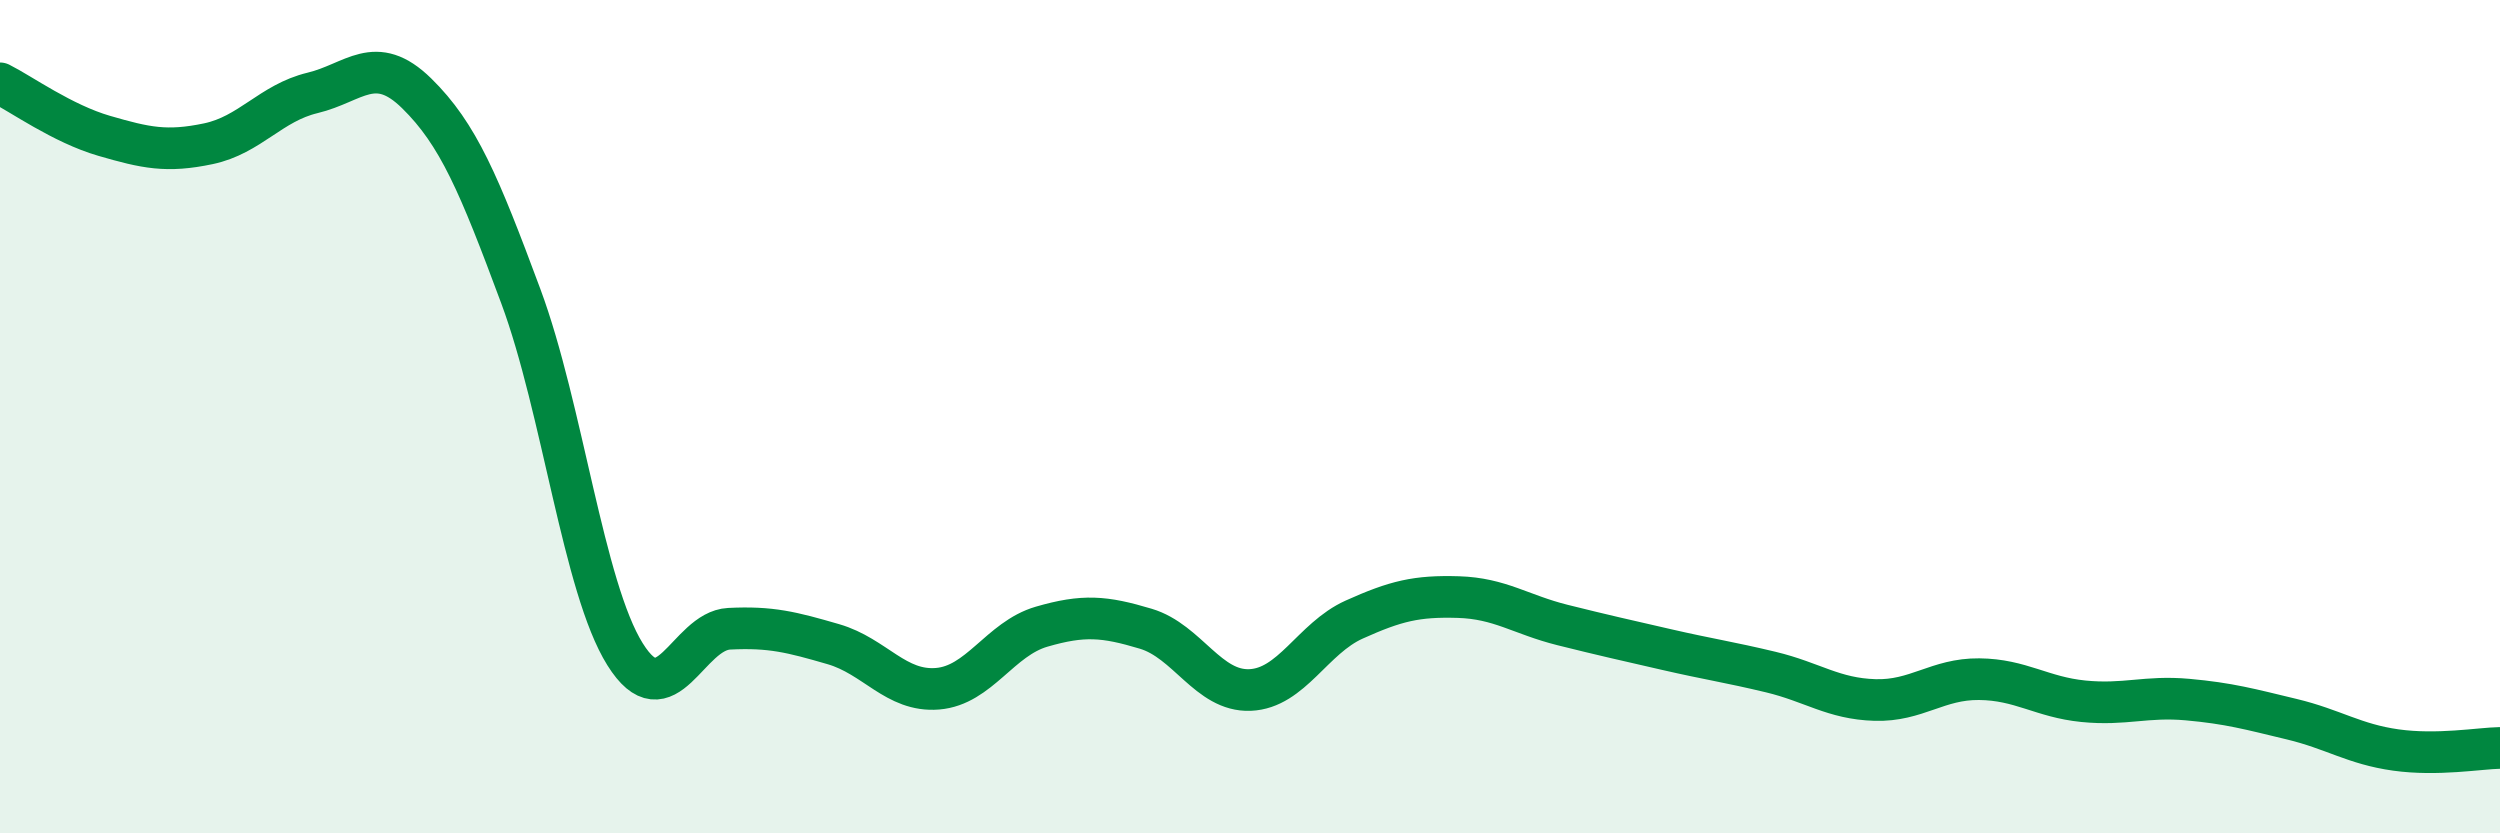 
    <svg width="60" height="20" viewBox="0 0 60 20" xmlns="http://www.w3.org/2000/svg">
      <path
        d="M 0,2 C 0.5,2.25 1.5,2.97 2.5,3.26 C 3.5,3.55 4,3.66 5,3.45 C 6,3.24 6.5,2.47 7.5,2.23 C 8.5,1.99 9,1.26 10,2.24 C 11,3.22 11.5,4.42 12.5,7.11 C 13.5,9.8 14,14.1 15,15.7 C 16,17.3 16.5,15.14 17.5,15.09 C 18.5,15.04 19,15.17 20,15.46 C 21,15.75 21.5,16.61 22.5,16.53 C 23.5,16.45 24,15.33 25,15.04 C 26,14.75 26.5,14.79 27.5,15.09 C 28.5,15.39 29,16.6 30,16.56 C 31,16.52 31.5,15.32 32.5,14.87 C 33.5,14.42 34,14.3 35,14.33 C 36,14.36 36.5,14.75 37.5,15 C 38.5,15.25 39,15.36 40,15.59 C 41,15.82 41.5,15.89 42.5,16.13 C 43.5,16.37 44,16.77 45,16.8 C 46,16.83 46.5,16.29 47.5,16.3 C 48.5,16.31 49,16.73 50,16.83 C 51,16.93 51.5,16.7 52.5,16.79 C 53.5,16.88 54,17.02 55,17.26 C 56,17.5 56.5,17.86 57.5,18 C 58.5,18.14 59.5,17.96 60,17.95L60 20L0 20Z"
        fill="#008740"
        opacity="0.1"
        stroke-linecap="round"
        stroke-linejoin="round"
      />
      <path
        d="M 0,2 C 0.5,2.25 1.5,2.97 2.5,3.26 C 3.5,3.55 4,3.66 5,3.45 C 6,3.24 6.5,2.47 7.5,2.23 C 8.5,1.99 9,1.26 10,2.24 C 11,3.22 11.5,4.42 12.5,7.11 C 13.5,9.8 14,14.1 15,15.7 C 16,17.3 16.5,15.14 17.5,15.09 C 18.5,15.04 19,15.17 20,15.46 C 21,15.75 21.5,16.61 22.5,16.53 C 23.5,16.45 24,15.33 25,15.04 C 26,14.75 26.5,14.79 27.5,15.09 C 28.5,15.39 29,16.6 30,16.56 C 31,16.52 31.5,15.32 32.5,14.87 C 33.5,14.42 34,14.3 35,14.33 C 36,14.36 36.5,14.75 37.5,15 C 38.5,15.25 39,15.36 40,15.59 C 41,15.82 41.5,15.89 42.5,16.13 C 43.5,16.37 44,16.77 45,16.8 C 46,16.83 46.5,16.29 47.5,16.3 C 48.5,16.31 49,16.73 50,16.83 C 51,16.93 51.5,16.7 52.5,16.79 C 53.5,16.88 54,17.02 55,17.26 C 56,17.5 56.5,17.86 57.5,18 C 58.5,18.14 59.5,17.96 60,17.95"
        stroke="#008740"
        stroke-width="1"
        fill="none"
        stroke-linecap="round"
        stroke-linejoin="round"
      />
    </svg>
  